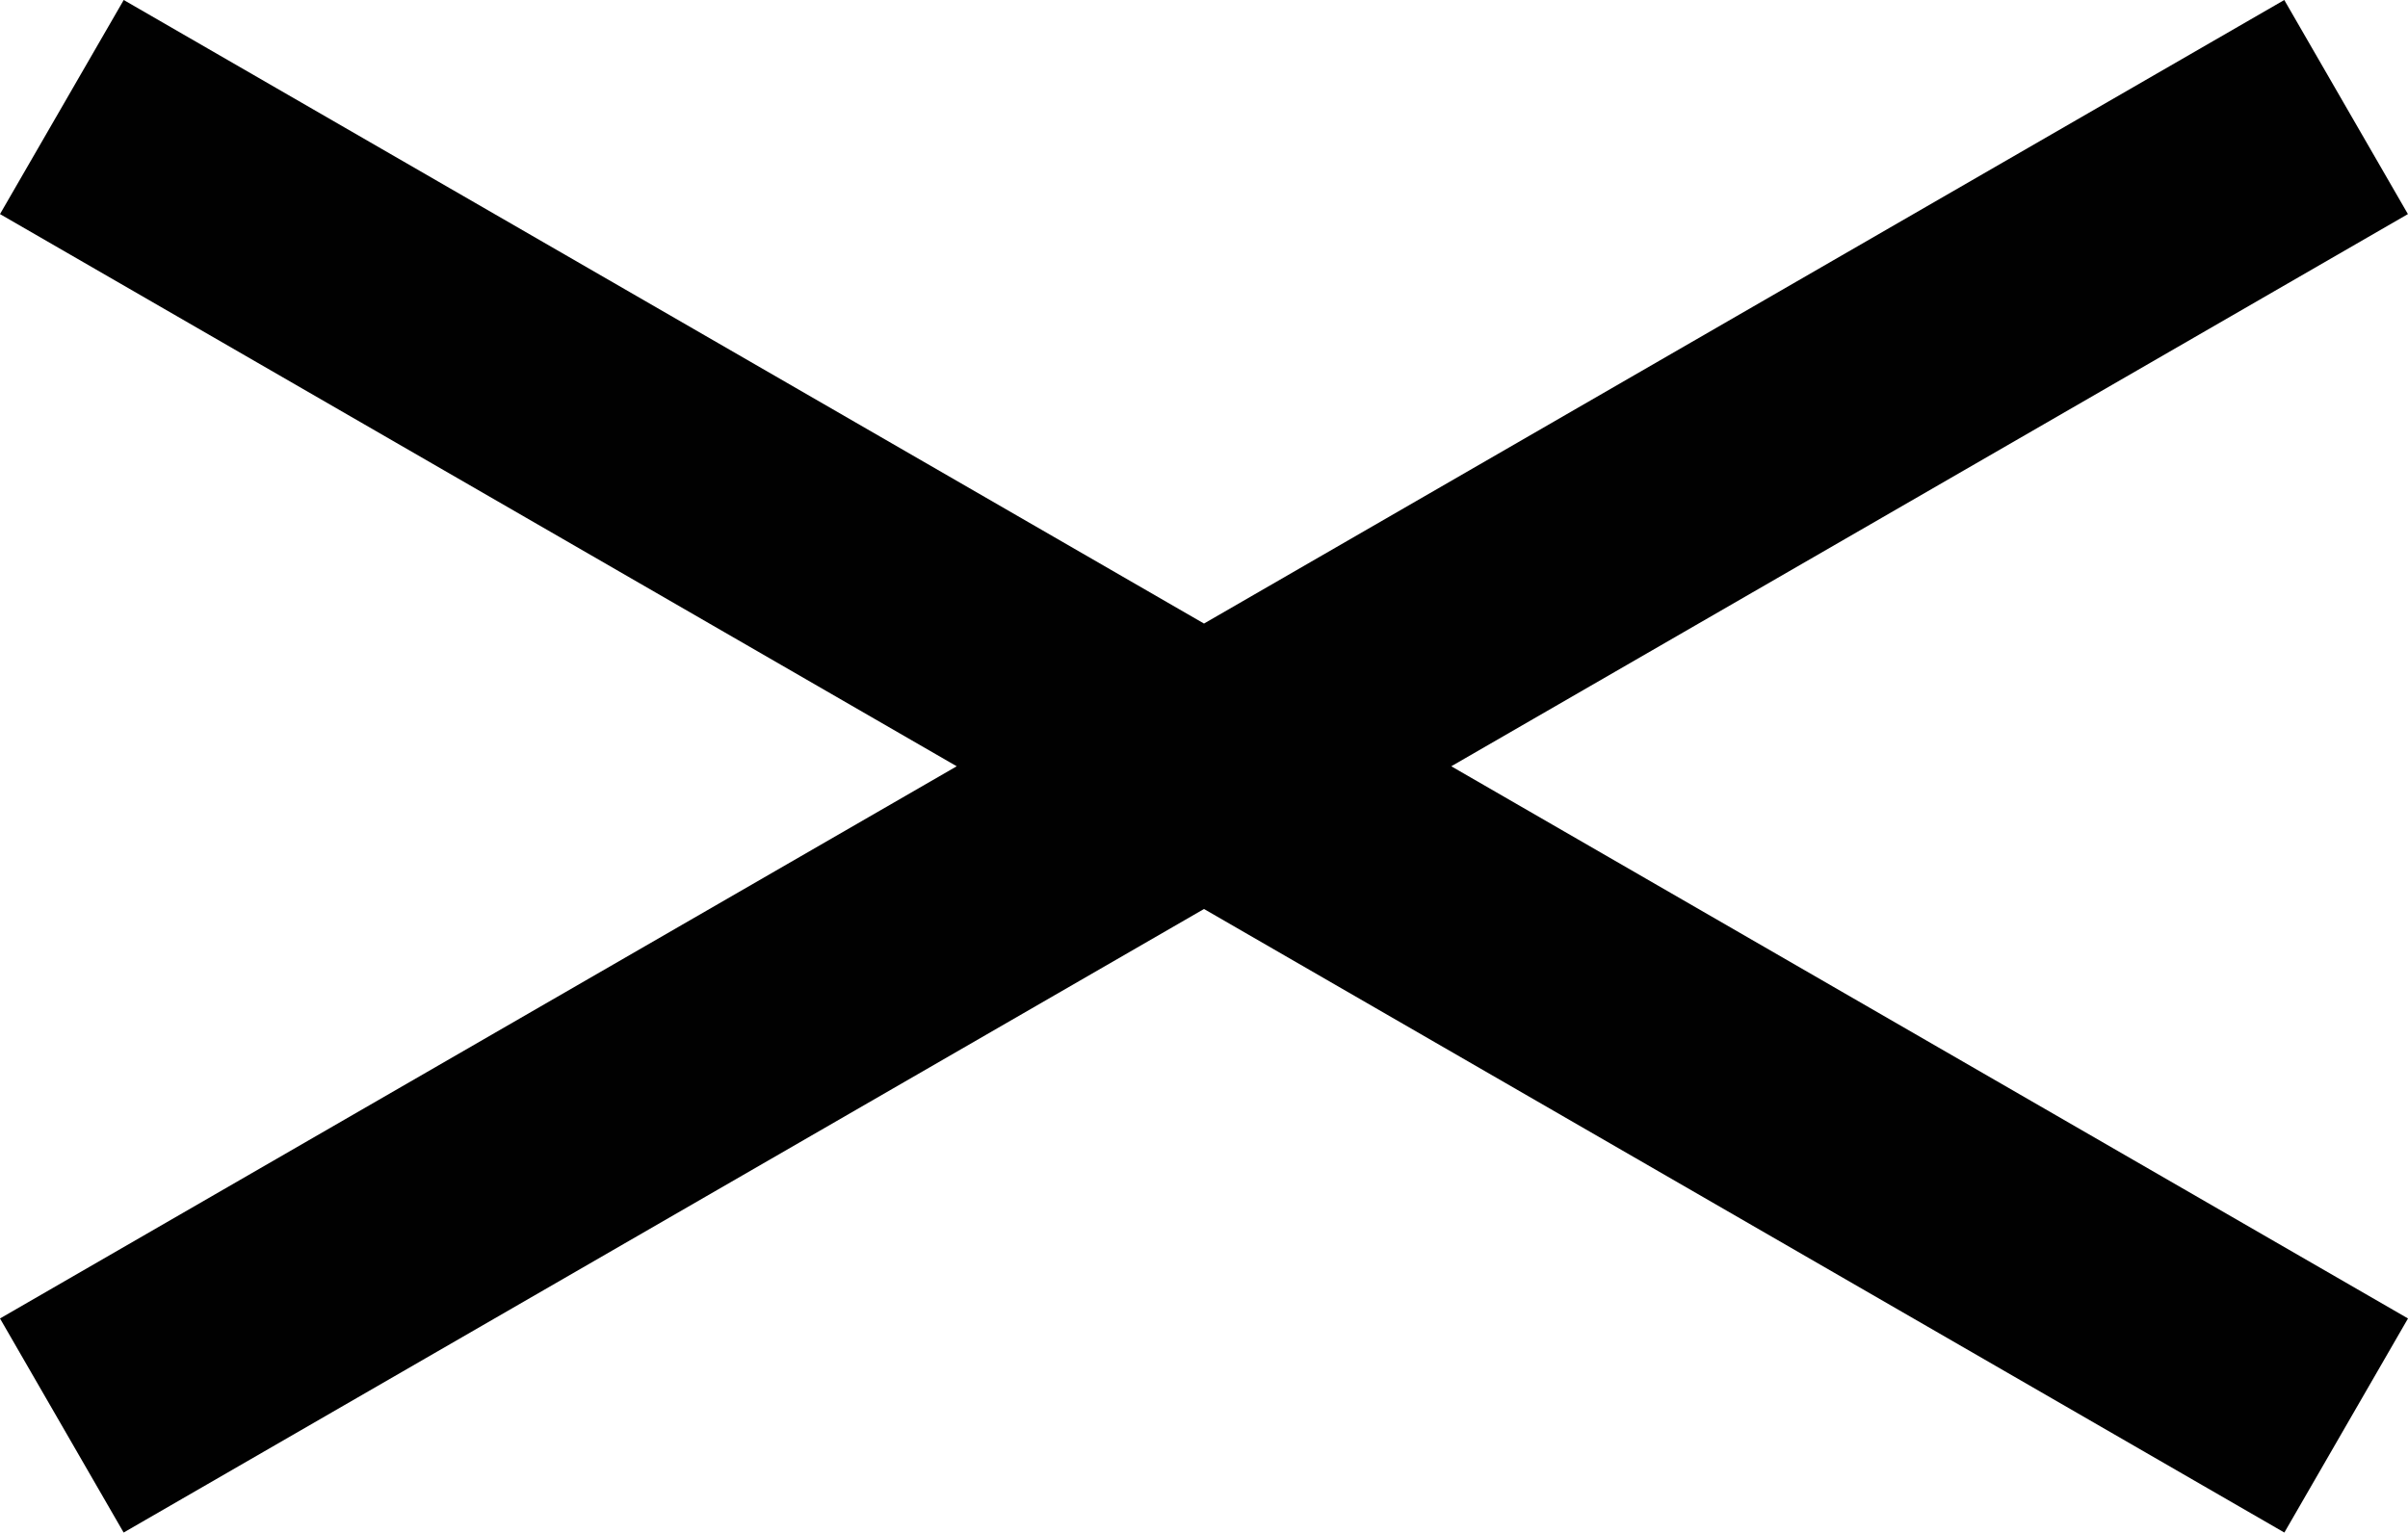 <svg data-name="レイヤー_1" xmlns="http://www.w3.org/2000/svg" viewBox="0 0 29.214 18.598"><path fill="#010101" d="M29.214 16L17.607 9.299l11.606-6.701L27.713 0 14.607 7.567 1.501 0 0 2.598l11.607 6.701L0 16l1.5 2.598 13.107-7.567 13.107 7.567 1.5-2.598z"/></svg>
